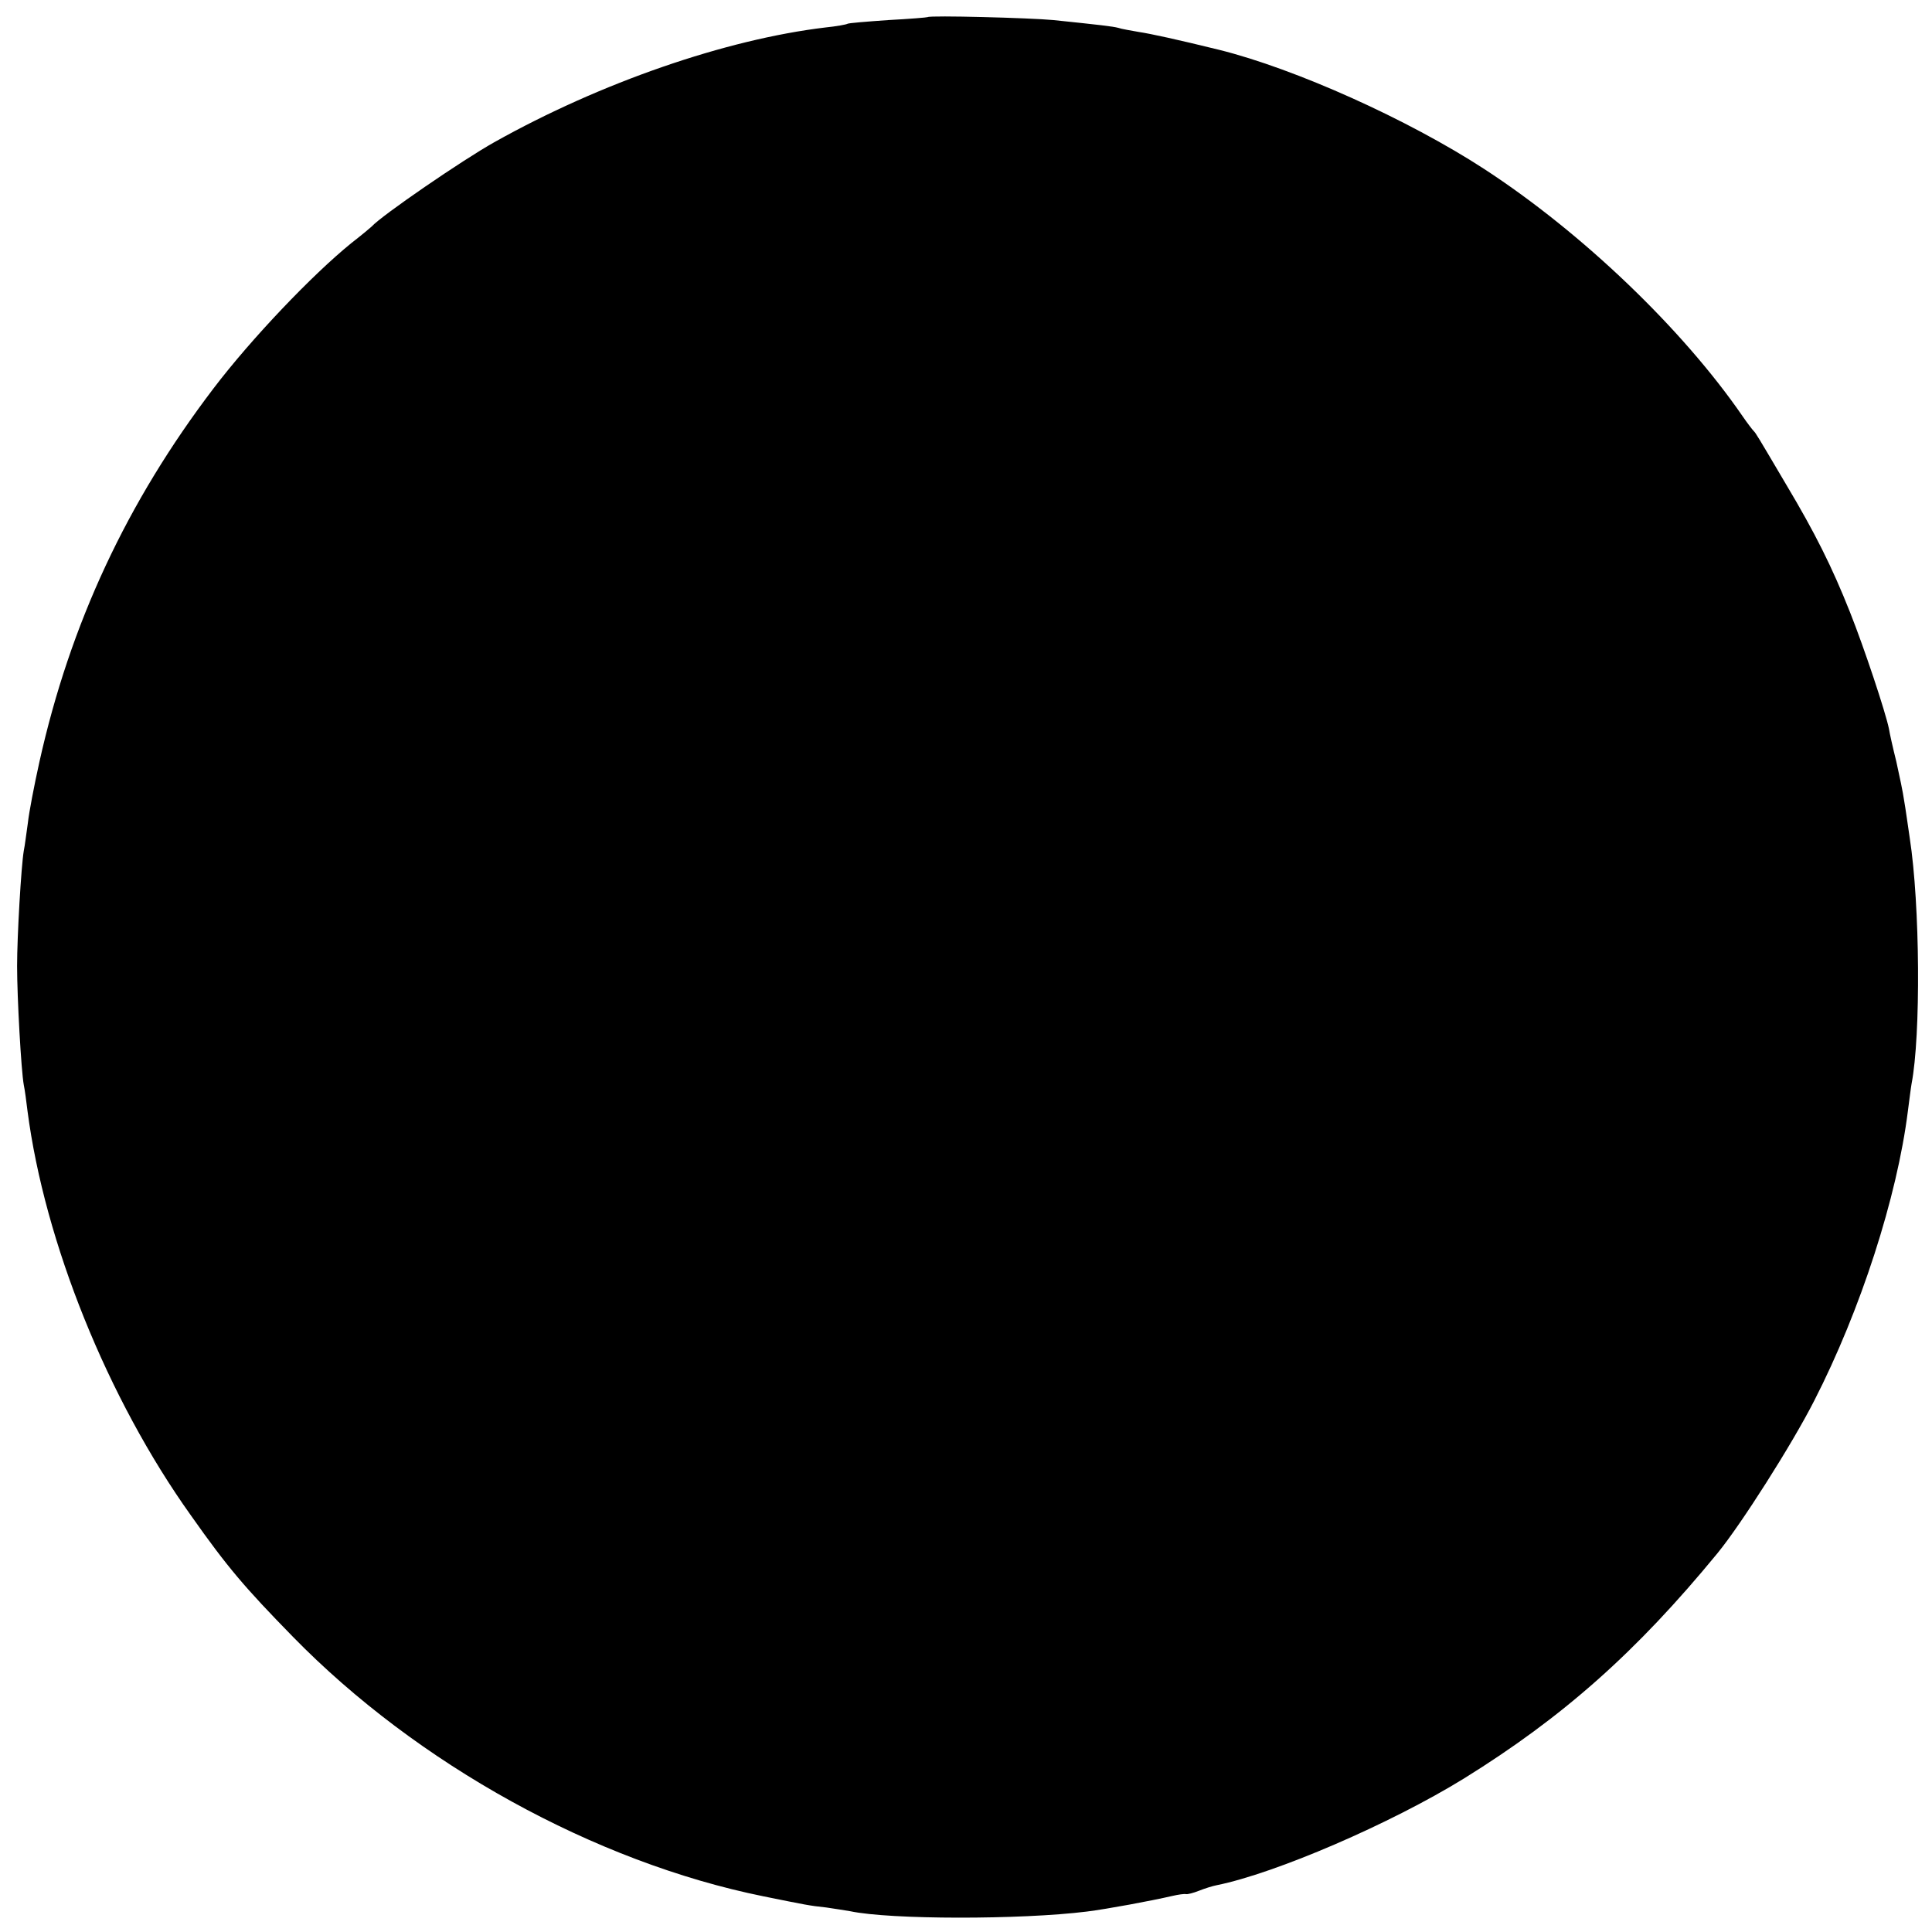<?xml version="1.0" standalone="no"?>
<!DOCTYPE svg PUBLIC "-//W3C//DTD SVG 20010904//EN"
 "http://www.w3.org/TR/2001/REC-SVG-20010904/DTD/svg10.dtd">
<svg version="1.0" xmlns="http://www.w3.org/2000/svg"
 width="520pt" height="520pt" viewBox="0 0 520 520"
 preserveAspectRatio="xMidYMid meet">
<g transform="translate(0,520) scale(0.1,-0.1)"
fill="#000000" stroke="none">
<path d="M2497 5154 c-1 -1 -49 -5 -106 -8 -57 -4 -107 -8 -110 -10 -3 -2 -30
-7 -60 -10 -267 -32 -604 -148 -891 -309 -84 -47 -303 -197 -330 -227 -3 -3
-27 -23 -54 -44 -105 -85 -269 -257 -371 -391 -233 -306 -386 -633 -469 -1006
-14 -63 -28 -136 -31 -164 -4 -27 -8 -61 -11 -75 -7 -41 -18 -230 -18 -310 0
-85 11 -282 18 -320 3 -14 7 -45 10 -70 46 -353 215 -774 440 -1089 98 -139
144 -193 274 -326 335 -343 813 -607 1267 -699 114 -23 122 -25 169 -30 22 -3
51 -8 64 -10 108 -23 460 -23 637 -1 56 7 174 29 230 42 17 4 33 6 37 5 4 -1
20 3 35 9 15 6 37 13 48 15 158 32 467 165 665 287 266 165 464 340 683 607
63 77 200 292 260 410 125 244 223 548 252 779 4 30 8 63 10 74 25 129 23 482
-5 662 -5 33 -11 78 -15 100 -3 22 -13 69 -21 105 -9 36 -18 76 -20 89 -9 44
-66 216 -105 314 -48 121 -94 213 -171 342 -79 134 -82 139 -88 145 -3 3 -17
21 -30 40 -161 234 -431 493 -695 665 -206 134 -509 270 -714 321 -114 28
-183 43 -216 48 -22 4 -47 8 -55 11 -15 4 -50 8 -175 21 -63 6 -332 13 -338 8z"/>
</g>
</svg>
